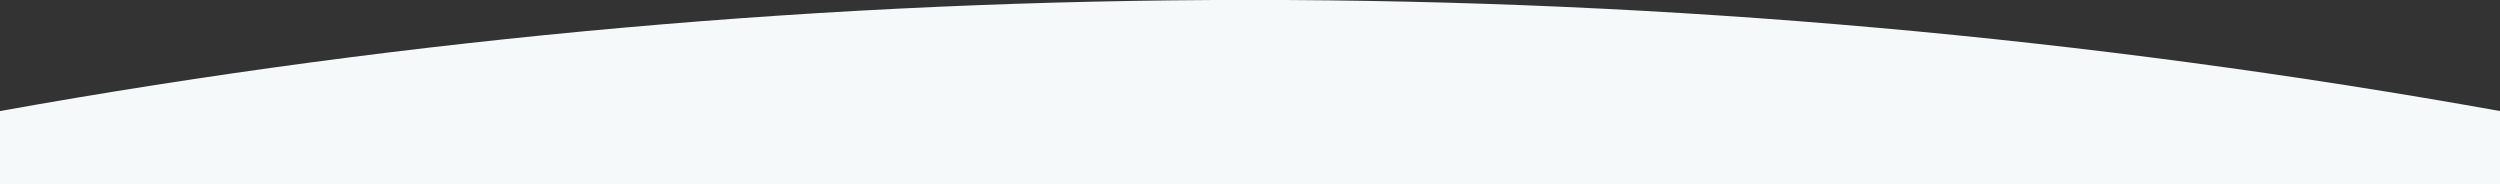 <svg xmlns="http://www.w3.org/2000/svg" viewBox="0 0 842 62" preserveAspectRatio="none"><rect x="0" y="0" width="842" height="62" fill="#333333" stroke="none"/><defs><style>.st0{fill:#f5f9fa;}</style></defs><path class="st0" d="M842,37.4c-278.4-49.9-563.6-49.9-842,0V62h842V37.4z"/></svg>